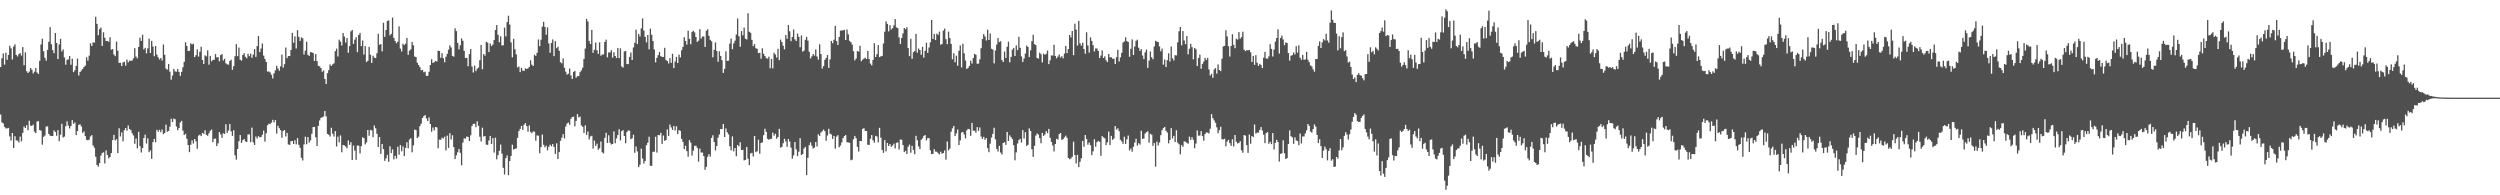 <svg xmlns="http://www.w3.org/2000/svg" width="1920" height="150"><path fill="#4f4f4f" d="M0 51.478h1v36.459H0zM1 44.801h1v49.196H1zM2 41.061h1v53.719H2zM3 49.612h1v47.803H3zM4 40.514h1v58.075H4zM5 45.911h1v52.685H5zM6 42.176h1v56.022H6zM7 35.106h1v69.716H7zM8 37.095h1v70.957H8zM9 45.648h1v56.509H9zM10 35.726h1v77.965H10zM11 34.042h1v70.563H11zM12 42.128h1v65.708H12zM13 43.385h1v64.63H13zM14 41.62h1v67.775H14zM15 40.775h1v64.152H15zM16 42.719h1v65.823H16zM17 36.209h1v65.825H17zM18 50.143h1v47.02H18zM19 40.244h1v58.043H19zM20 54.746h1v41.405H20zM21 56.071h1v43.978H21zM22 54.916h1v37.798H22zM23 52.231h1v44.276H23zM24 53.613h1v43.081H24zM25 56.445h1v39.236H25zM26 55.064h1v46.056H26zM27 52.288h1v49.984H27zM28 55.687h1v37.661H28zM29 56.802h1v36.246H29zM30 46.767h1v53.159H30zM31 34.124h1v66.223H31zM32 29.707h1v81.391H32zM33 39.313h1v65.777H33zM34 44.398h1v59.7H34zM35 46.596h1v50.652H35zM36 38.278h1v58.713H36zM37 32.094h1v70.714H37zM38 20.826h1v83.348H38zM39 34.007h1v70.49H39zM40 38.523h1v65.903H40zM41 40.839h1v59.297H41zM42 25.372h1v75.932H42zM43 32.973h1v71.254H43zM44 45.378h1v54.548H44zM45 34.126h1v74.31H45zM46 29.842h1v73.628H46zM47 39.539h1v55.553H47zM48 37.935h1v67.663H48zM49 44.151h1v60.767H49zM50 49.679h1v47.308H50zM51 46.005h1v47.182H51zM52 45.577h1v50.888H52zM53 43.046h1v55.63H53zM54 49.722h1v47.059H54zM55 45.09h1v47.178H55zM56 55.38h1v39.723H56zM57 53.961h1v40.096H57zM58 50.62h1v53.188H58zM59 44.987h1v55.608H59zM60 57.985h1v37.846H60zM61 55.307h1v40.172H61zM62 54.234h1v42.838H62zM63 52.956h1v49.107H63zM64 51.457h1v49.499H64zM65 50.324h1v54.131H65zM66 44h1v63.349H66zM67 46.58h1v61.209H67zM68 42.682h1v64.589H68zM69 33.353h1v71.437H69zM70 35.351h1v68.414H70zM71 32.547h1v79.192H71zM72 32.739h1v80.703H72zM73 12.884h1v107.487H73zM74 18.354h1v108.386H74zM75 27.081h1v100.941H75zM76 22.44h1v102.838H76zM77 21.174h1v98.361H77zM78 35.259h1v82.312H78zM79 24.779h1v92.163H79zM80 28.974h1v96.629H80zM81 31.544h1v83.967H81zM82 31.432h1v87.592H82zM83 32.098h1v89.57H83zM84 28.638h1v91.964H84zM85 38.123h1v79.437H85zM86 37.692h1v69.913H86zM87 41.826h1v61.774H87zM88 43.105h1v64.72H88zM89 31.959h1v74.994H89zM90 38.953h1v78.595H90zM91 48.269h1v50.215H91zM92 48.159h1v56.658H92zM93 50.755h1v50.952H93zM94 47.923h1v60.646H94zM95 47.395h1v52.584H95zM96 50.395h1v47.922H96zM97 45.721h1v54.667H97zM98 47.937h1v48.421H98zM99 46.6h1v52.495H99zM100 46.692h1v53.232H100zM101 46.479h1v55.862H101zM102 44.847h1v59.19H102zM103 37.012h1v73.413H103zM104 43.469h1v62.911H104zM105 44.792h1v69.194H105zM106 36.001h1v65.239H106zM107 28.926h1v83.284H107zM108 31.437h1v85.727H108zM109 26.624h1v87.077H109zM110 37.953h1v68.054H110zM111 36.763h1v66.587H111zM112 40.974h1v69.277H112zM113 37.148h1v69.1H113zM114 29.631h1v87.274H114zM115 40.697h1v74.804H115zM116 31.375h1v90.632H116zM117 35.742h1v73.351H117zM118 43.142h1v63.536H118zM119 35.326h1v73.914H119zM120 41.954h1v57.732H120zM121 43.964h1v57.221H121zM122 45.683h1v54.019H122zM123 44.554h1v57.05H123zM124 46.465h1v53.026H124zM125 34.149h1v68.935H125zM126 42.11h1v59.995H126zM127 52.711h1v43.028H127zM128 53.437h1v47.697H128zM129 49.104h1v51.433H129zM130 55.092h1v42.186H130zM131 61.164h1v30.048H131zM132 58.015h1v35.74H132zM133 52.938h1v38.141H133zM134 54.847h1v36.731H134zM135 55.046h1v42.058H135zM136 52.979h1v47.031H136zM137 55.209h1v43.131H137zM138 58.2h1v35.789H138zM139 55.202h1v37.608H139zM140 51.677h1v48.638H140zM141 47.484h1v56.26H141zM142 32.467h1v70.27H142zM143 35.282h1v71.243H143zM144 39.191h1v72.161H144zM145 38.992h1v77.835H145zM146 33.289h1v77.862H146zM147 34.17h1v73.653H147zM148 33.598h1v76.635H148zM149 43.833h1v62.921H149zM150 42.387h1v66.21H150zM151 37.907h1v76.358H151zM152 43.43h1v60.703H152zM153 39.716h1v63.754H153zM154 35.868h1v68.693H154zM155 46.005h1v56.1H155zM156 49.088h1v53.731H156zM157 42.519h1v57.489H157zM158 43.298h1v60.355H158zM159 38.713h1v65.582H159zM160 49.677h1v52.747H160zM161 42.92h1v57.558H161zM162 47.106h1v52.408H162zM163 46.04h1v63.184H163zM164 45.889h1v60.689H164zM165 41.565h1v64.866H165zM166 44.099h1v68.146H166zM167 43.833h1v66.221H167zM168 47.127h1v54.321H168zM169 42.318h1v60.922H169zM170 41.51h1v64.379H170zM171 46.429h1v55.855H171zM172 45.161h1v57.711H172zM173 48.617h1v46.846H173zM174 49.418h1v52.671H174zM175 49.679h1v50.577H175zM176 46.848h1v48.35H176zM177 45.824h1v55.088H177zM178 53.627h1v50.696H178zM179 50.862h1v49.158H179zM180 43.213h1v76.034H180zM181 33.961h1v88.668H181zM182 43.147h1v71.286H182zM183 36.527h1v71.897H183zM184 45.866h1v57.839H184zM185 46.527h1v63.257H185zM186 42.249h1v65.434H186zM187 40.869h1v65.85H187zM188 43.563h1v64.962H188zM189 44.82h1v64.276H189zM190 41.254h1v62.083H190zM191 43.156h1v60.005H191zM192 41.203h1v67.99H192zM193 44.398h1v53.612H193zM194 41.917h1v67.388H194zM195 37.708h1v73.664H195zM196 43.666h1v61.211H196zM197 35.399h1v70.989H197zM198 27.587h1v77.006H198zM199 40.015h1v65.463H199zM200 37.253h1v68.02H200zM201 33.382h1v70.167H201zM202 42.689h1v57.59H202zM203 45.275h1v63.539H203zM204 47.626h1v54.722H204zM205 54.993h1v41.204H205zM206 54.849h1v40.103H206zM207 55.63h1v39.65H207zM208 57.454h1v36.638H208zM209 60.249h1v31.774H209zM210 56.25h1v37.75H210zM211 54h1v38.212H211zM212 50.487h1v52.133H212zM213 52.602h1v44.024H213zM214 54.311h1v44.189H214zM215 50.956h1v49.046H215zM216 41.881h1v63.907H216zM217 51.979h1v48.656H217zM218 49.285h1v50.536H218zM219 36.507h1v68.29H219zM220 44.625h1v57.468H220zM221 43.018h1v67.899H221zM222 43.076h1v68.235H222zM223 38.411h1v70.034H223zM224 25.262h1v83.005H224zM225 32.81h1v77.805H225zM226 27.896h1v79.84H226zM227 37.246h1v73.603H227zM228 23.202h1v82.868H228zM229 28.338h1v82.849H229zM230 31.437h1v82.087H230zM231 28.734h1v92.479H231zM232 29.42h1v93.82H232zM233 41.895h1v68.982H233zM234 38.933h1v66.033H234zM235 32.046h1v78.752H235zM236 42.126h1v63.131H236zM237 42.945h1v66.574H237zM238 40.025h1v67.789H238zM239 40.189h1v62.545H239zM240 40.752h1v56.834H240zM241 46.806h1v50.677H241zM242 41.531h1v63.923H242zM243 46.9h1v65.157H243zM244 50.519h1v46.136H244zM245 50.942h1v41.593H245zM246 52.267h1v38.242H246zM247 55.106h1v34.948H247zM248 54.082h1v35.404H248zM249 60.638h1v24.598H249zM250 64.588h1v24.752H250zM251 56.209h1v46.626H251zM252 53.87h1v49.622H252zM253 49.482h1v55.413H253zM254 50.624h1v47.489H254zM255 49.395h1v53.275H255zM256 48.66h1v56.196H256zM257 39.278h1v61.453H257zM258 37.333h1v75.189H258zM259 43.387h1v61.577H259zM260 30.455h1v78.887H260zM261 32.002h1v71.996H261zM262 34.937h1v81.984H262zM263 25.415h1v85.912H263zM264 28.088h1v83.616H264zM265 32.668h1v79.849H265zM266 29.23h1v84.678H266zM267 40.503h1v67.301H267zM268 35.431h1v75.802H268zM269 24.136h1v85.072H269zM270 22.989h1v99.897H270zM271 33.673h1v78.105H271zM272 30.432h1v85.264H272zM273 28.576h1v94.221H273zM274 40.036h1v71.664H274zM275 26.88h1v85.033H275zM276 25.278h1v92.538H276zM277 35.406h1v76.837H277zM278 31.144h1v74.319H278zM279 41.885h1v64.225H279zM280 35.362h1v75.537H280zM281 47.674h1v61.694H281zM282 46.696h1v53.138H282zM283 36.005h1v68.226H283zM284 42.02h1v57.727H284zM285 48.34h1v51.877H285zM286 42.828h1v62.518H286zM287 44.268h1v52.115H287zM288 44.602h1v53.893H288zM289 40.919h1v61.787H289zM290 25.889h1v87.031H290zM291 34.369h1v70.828H291zM292 33.852h1v84.333H292zM293 39.455h1v71.117H293zM294 17.477h1v97.033H294zM295 28.338h1v95.203H295zM296 23.023h1v98.624H296zM297 16.203h1v102.742H297zM298 15.676h1v108.649H298zM299 27.157h1v85.184H299zM300 25.944h1v91.659H300zM301 13.49h1v101.265H301zM302 29.134h1v93.225H302zM303 31.503h1v88.174H303zM304 33.16h1v88.663H304zM305 32.027h1v80.664H305zM306 20.231h1v98.558H306zM307 37.333h1v74.127H307zM308 39.599h1v76.603H308zM309 33.611h1v78.853H309zM310 34.616h1v85.296H310zM311 33.515h1v80.098H311zM312 29.132h1v80.119H312zM313 42.085h1v71.843H313zM314 38.887h1v68.267H314zM315 37.878h1v68.258H315zM316 32.256h1v84.749H316zM317 34.769h1v76.871H317zM318 43.396h1v56.113H318zM319 43.806h1v56.129H319zM320 48.161h1v57.869H320zM321 49.864h1v55.074H321zM322 51.556h1v45.34H322zM323 53.945h1v41.007H323zM324 53.604h1v37.04H324zM325 55.573h1v33.669H325zM326 55.021h1v33.328H326zM327 58.289h1v32.66H327zM328 58.212h1v34.763H328zM329 55.094h1v35.109H329zM330 49.986h1v45.262H330zM331 45.467h1v55.706H331zM332 48.397h1v49.567H332zM333 47.706h1v52.458H333zM334 46.751h1v50.778H334zM335 47.246h1v50.595H335zM336 38.905h1v74.965H336zM337 39.173h1v68.082H337zM338 44.376h1v62.98H338zM339 40.89h1v64.891H339zM340 44.765h1v61.605H340zM341 47.841h1v57.139H341zM342 43.575h1v71.971H342zM343 41.325h1v62.829H343zM344 38.123h1v75.459H344zM345 34.808h1v67.464H345zM346 36.443h1v70.728H346zM347 42.902h1v60.968H347zM348 43.513h1v69.501H348zM349 21.76h1v100.426H349zM350 23.891h1v95.39H350zM351 32.927h1v84.083H351zM352 37.937h1v76.466H352zM353 34.818h1v82.548H353zM354 29.507h1v97.464H354zM355 31.339h1v78.137H355zM356 39.011h1v67.338H356zM357 44.6h1v61.831H357zM358 44.408h1v60.444H358zM359 50.844h1v54.319H359zM360 41.503h1v66.8H360zM361 37.566h1v66.356H361zM362 51.123h1v45.617H362zM363 55.666h1v39.483H363zM364 50.336h1v44.733H364zM365 54.616h1v43.012H365zM366 52.853h1v40.348H366zM367 51.876h1v44.706H367zM368 46.303h1v58.721H368zM369 34.486h1v74.218H369zM370 53.16h1v44.873H370zM371 41.508h1v63.342H371zM372 42.773h1v61.691H372zM373 32.11h1v78.954H373zM374 32.762h1v78.517H374zM375 39.963h1v67.906H375zM376 33.428h1v70.959H376zM377 35.383h1v75.145H377zM378 34.232h1v71.87H378zM379 30.691h1v86.516H379zM380 22.973h1v82.771H380zM381 19.247h1v103.126H381zM382 26.74h1v92.41H382zM383 32.433h1v83.387H383zM384 27.841h1v83.22H384zM385 34.824h1v83.124H385zM386 34.799h1v94.093H386zM387 21.247h1v112.799H387zM388 27.951h1v93.472H388zM389 16.974h1v102.405H389zM390 12.08h1v122.497H390zM391 18.851h1v104.834H391zM392 32.552h1v87.226H392zM393 44.041h1v67.13H393zM394 29.798h1v84.98H394zM395 37.852h1v76.494H395zM396 41.759h1v72.216H396zM397 51.803h1v54.093H397zM398 51.073h1v49.686H398zM399 55.373h1v43.671H399zM400 52.064h1v44.669H400zM401 54.19h1v45.587H401zM402 54.52h1v41.321H402zM403 52.512h1v42.069H403zM404 53.002h1v43.861H404zM405 52.531h1v48.661H405zM406 51.331h1v45.01H406zM407 46.317h1v54.976H407zM408 49.69h1v52.536H408zM409 50.601h1v50.359H409zM410 42.05h1v59.045H410zM411 42.957h1v65.15H411zM412 40.562h1v63.403H412zM413 30.306h1v73.948H413zM414 35.484h1v82.291H414zM415 30.501h1v82.479H415zM416 20.476h1v82.842H416zM417 16.766h1v94.447H417zM418 20.654h1v92.488H418zM419 26.66h1v85.225H419zM420 21.021h1v94.472H420zM421 33.442h1v79.284H421zM422 40.505h1v70.618H422zM423 32.948h1v79.366H423zM424 30.256h1v80.373H424zM425 43.089h1v69.773H425zM426 31.583h1v86.624H426zM427 37.012h1v73.072H427zM428 35.909h1v86.251H428zM429 39.047h1v77.814H429zM430 47.797h1v60.362H430zM431 48.631h1v57.073H431zM432 44.833h1v58.196H432zM433 52.016h1v54.271H433zM434 55.064h1v42.19H434zM435 57.255h1v37.681H435zM436 56.589h1v37.503H436zM437 52.65h1v43.124H437zM438 57.957h1v33.284H438zM439 60.596h1v29.279H439zM440 55.174h1v34.443H440zM441 54.43h1v42.575H441zM442 59.665h1v33.191H442zM443 58.523h1v29.08H443zM444 58.42h1v31.687H444zM445 55.472h1v34.053H445zM446 54.069h1v42.245H446zM447 52.039h1v45.358H447zM448 45.271h1v56.848H448zM449 37.292h1v58.949H449zM450 14.477h1v89.086H450zM451 16.486h1v84.55H451zM452 31.522h1v75.571H452zM453 33.79h1v70.993H453zM454 23.014h1v81.295H454zM455 40.528h1v73.589H455zM456 38.177h1v69.817H456zM457 32.723h1v79.357H457zM458 38.633h1v71.639H458zM459 41.393h1v73.619H459zM460 32.522h1v81.344H460zM461 42.789h1v65.894H461zM462 41.83h1v75.15H462zM463 41.773h1v76.036H463zM464 32.195h1v73.712H464zM465 30.434h1v71.54H465zM466 44.007h1v65.811H466zM467 40.308h1v63.598H467zM468 40.318h1v69.325H468zM469 38.544h1v72.424H469zM470 44.314h1v66.285H470zM471 40.118h1v60.849H471zM472 43h1v67.013H472zM473 44.575h1v61.845H473zM474 36.809h1v66.924H474zM475 44.618h1v54.649H475zM476 37.154h1v70.725H476zM477 51.064h1v49.693H477zM478 51.904h1v48.055H478zM479 39.482h1v64.983H479zM480 39.123h1v70.886H480zM481 49.081h1v52.385H481zM482 49.329h1v50.803H482zM483 43.742h1v56.667H483zM484 40.304h1v66.601H484zM485 46.099h1v60.144H485zM486 36.468h1v67.013H486zM487 32.911h1v84.406H487zM488 22.758h1v89.755H488zM489 33.863h1v82.401H489zM490 26.09h1v102.316H490zM491 28.006h1v98.496H491zM492 21.833h1v92.293H492zM493 14.138h1v107.596H493zM494 23.44h1v102.195H494zM495 28.329h1v95.262H495zM496 32.545h1v79.041H496zM497 26.88h1v82.671H497zM498 37.866h1v67.143H498zM499 21.945h1v105.319H499zM500 26.651h1v100.749H500zM501 31.519h1v85.127H501zM502 37.999h1v78.485H502zM503 47.864h1v57.166H503zM504 44.396h1v72.777H504zM505 42.32h1v61.378H505zM506 39.999h1v63.861H506zM507 43.13h1v58.883H507zM508 43.716h1v66.835H508zM509 43.703h1v60.405H509zM510 36.706h1v71.419H510zM511 45.98h1v61.515H511zM512 46.829h1v52.536H512zM513 48.72h1v55.688H513zM514 44.703h1v50.925H514zM515 48.296h1v49.577H515zM516 41.313h1v58.455H516zM517 52.311h1v44.392H517zM518 47.28h1v52.996H518zM519 43.623h1v53.33H519zM520 48.406h1v54.621H520zM521 41.911h1v58.027H521zM522 44.085h1v56.418H522zM523 38.622h1v68.043H523zM524 36.065h1v72.932H524zM525 28.532h1v85.985H525zM526 31.455h1v80.485H526zM527 34.229h1v81.845H527zM528 23.559h1v96.775H528zM529 29.828h1v77.793H529zM530 33.987h1v75.555H530zM531 24.497h1v94.98H531zM532 23.664h1v92.106H532zM533 24.893h1v87.191H533zM534 28.397h1v83.458H534zM535 32.201h1v81.366H535zM536 31.254h1v92.916H536zM537 22.387h1v91.746H537zM538 29.567h1v87.585H538zM539 27.981h1v89.235H539zM540 28.027h1v91.875H540zM541 36.028h1v94.379H541zM542 23.607h1v104.507H542zM543 22.474h1v97.89H543zM544 27.509h1v90.867H544zM545 30.613h1v89.675H545zM546 31.76h1v74.159H546zM547 44.019h1v59.858H547zM548 38.267h1v70.792H548zM549 32.565h1v83.014H549zM550 39.171h1v72.918H550zM551 47.417h1v58.256H551zM552 39.418h1v63.868H552zM553 42.979h1v56.072H553zM554 46.165h1v52.946H554zM555 56.01h1v39.24H555zM556 52.817h1v52.383H556zM557 39.411h1v59.274H557zM558 46.793h1v54.802H558zM559 46.555h1v56.638H559zM560 33.501h1v78.86H560zM561 29.601h1v85.972H561zM562 37.791h1v66.963H562zM563 33.36h1v82.87H563zM564 31.258h1v82.412H564zM565 26.475h1v93.518H565zM566 14.184h1v97.132H566zM567 27.814h1v84.559H567zM568 35.875h1v73.36H568zM569 23.847h1v91.337H569zM570 27.148h1v87.922H570zM571 21.174h1v102.003H571zM572 29.677h1v93.154H572zM573 30.302h1v82.552H573zM574 10.185h1v111.65H574zM575 24.41h1v102.422H575zM576 25.188h1v92.632H576zM577 30.631h1v86.784H577zM578 35.472h1v84.672H578zM579 33.916h1v70.515H579zM580 37.012h1v79.87H580zM581 37.553h1v78.64H581zM582 40.814h1v66.464H582zM583 40.48h1v77.608H583zM584 45.037h1v64.802H584zM585 37.12h1v72.2H585zM586 41.288h1v62.538H586zM587 42.998h1v55.878H587zM588 44.632h1v56.667H588zM589 45.099h1v61.456H589zM590 43.508h1v63.861H590zM591 52.437h1v54.264H591zM592 45.211h1v61.364H592zM593 52.51h1v49.32H593zM594 40.514h1v63.671H594zM595 41.895h1v60.842H595zM596 44.197h1v62.277H596zM597 37.502h1v67.718H597zM598 46.207h1v52.785H598zM599 30.412h1v82.978H599zM600 32.327h1v80.471H600zM601 35.149h1v74.877H601zM602 37.912h1v68.691H602zM603 26.859h1v81.81H603zM604 29.823h1v82.9H604zM605 19.18h1v87.624H605zM606 24.035h1v84.735H606zM607 31.581h1v81.767H607zM608 28.381h1v93.548H608zM609 22.652h1v96.679H609zM610 30.208h1v78.874H610zM611 31.544h1v83.165H611zM612 25.735h1v94.138H612zM613 28.255h1v88.249H613zM614 36.25h1v69.906H614zM615 27.246h1v91.845H615zM616 39.606h1v78.695H616zM617 38.85h1v75.248H617zM618 30.576h1v82.293H618zM619 28.304h1v106.23H619zM620 31.233h1v89.973H620zM621 39.752h1v71.758H621zM622 44.902h1v64.482H622zM623 43.295h1v68.65H623zM624 41.473h1v72.619H624zM625 42.744h1v70.597H625zM626 37.976h1v71.062H626zM627 43.442h1v69.025H627zM628 45.815h1v57.343H628zM629 34.069h1v70.258H629zM630 41.515h1v60.286H630zM631 52.643h1v48.107H631zM632 50.8h1v48.686H632zM633 45.957h1v54.809H633zM634 44.497h1v63.58H634zM635 42.265h1v61.785H635zM636 52.142h1v46.773H636zM637 45.605h1v57.102H637zM638 31.435h1v71.824H638zM639 33.241h1v73.435H639zM640 30.531h1v73.856H640zM641 19.842h1v94.342H641zM642 31.519h1v73.378H642zM643 34.543h1v69.274H643zM644 28.365h1v84.804H644zM645 23.559h1v88.237H645zM646 23.277h1v86.072H646zM647 23.323h1v82.755H647zM648 22.906h1v81.604H648zM649 30.718h1v72.996H649zM650 22.666h1v86.594H650zM651 26.397h1v82.962H651zM652 31.352h1v78.324H652zM653 32.403h1v90.678H653zM654 34.259h1v88.338H654zM655 39.324h1v67.613H655zM656 46.362h1v58.057H656zM657 44.957h1v61.222H657zM658 39.203h1v73.545H658zM659 39.672h1v76.725H659zM660 35.115h1v73.154H660zM661 47.012h1v61.36H661zM662 45.815h1v53.186H662zM663 45.023h1v53.397H663zM664 44.286h1v56.212H664zM665 45.38h1v55.278H665zM666 39.123h1v72.03H666zM667 45.259h1v66.031H667zM668 48.795h1v57.81H668zM669 50.212h1v53.525H669zM670 46.044h1v61.657H670zM671 33.197h1v76.372H671zM672 43.785h1v60.536H672zM673 41.647h1v63.227H673zM674 34.664h1v74.649H674zM675 43.879h1v54.275H675zM676 43.266h1v62.536H676zM677 42.886h1v72.252H677zM678 33.36h1v84.056H678zM679 24.332h1v83.296H679zM680 16.459h1v99.828H680zM681 18.315h1v91.503H681zM682 24.115h1v88.025H682zM683 19.29h1v91.355H683zM684 22.666h1v90.002H684zM685 21.62h1v90.203H685zM686 19.501h1v90.842H686zM687 14.628h1v99.405H687zM688 21.018h1v88.665H688zM689 21.593h1v87.697H689zM690 28.77h1v86.022H690zM691 33.728h1v73.431H691zM692 29.176h1v78.125H692zM693 25.683h1v85.667H693zM694 21.492h1v95.367H694zM695 22.456h1v93.426H695zM696 20.904h1v97.391H696zM697 36.891h1v75.795H697zM698 43.128h1v67.924H698zM699 29.807h1v87.514H699zM700 45.17h1v66.88H700zM701 40.128h1v74.946H701zM702 39.201h1v79.231H702zM703 25.99h1v78.317H703zM704 40.514h1v67.233H704zM705 37.292h1v75.148H705zM706 38.427h1v76.123H706zM707 42.075h1v65.319H707zM708 35.939h1v70.364H708zM709 44.254h1v60.101H709zM710 39.079h1v64.628H710zM711 32.801h1v75.077H711zM712 40.606h1v65.507H712zM713 36.514h1v69.551H713zM714 32.522h1v82.971H714zM715 15.298h1v103.003H715zM716 29.951h1v88.276H716zM717 26.081h1v88.485H717zM718 30.746h1v85.692H718zM719 25.8h1v90.721H719zM720 26.77h1v90.872H720zM721 24.3h1v94.262H721zM722 34.339h1v82.158H722zM723 33.737h1v84.363H723zM724 23.488h1v94.001H724zM725 21.966h1v93.598H725zM726 30.091h1v92.493H726zM727 33.957h1v74.722H727zM728 24.271h1v91.256H728zM729 29.176h1v84.939H729zM730 33.726h1v67.402H730zM731 45.568h1v52.973H731zM732 40.913h1v55.804H732zM733 47.802h1v56.713H733zM734 42.762h1v59.689H734zM735 50.503h1v48.968H735zM736 38.981h1v72.408H736zM737 34.907h1v72.927H737zM738 51.746h1v50.101H738zM739 33.646h1v67.606H739zM740 40.979h1v62.268H740zM741 46.436h1v59.794H741zM742 52.947h1v47.164H742zM743 52.1h1v46.88H743zM744 50.569h1v48.778H744zM745 46.612h1v57.748H745zM746 48.788h1v45.605H746zM747 44.579h1v55.708H747zM748 41.373h1v59.043H748zM749 42.103h1v59.769H749zM750 48.965h1v48.647H750zM751 48.839h1v51.666H751zM752 45.561h1v52.316H752zM753 36.978h1v67.871H753zM754 29.986h1v76.695H754zM755 26.2h1v78.89H755zM756 28.015h1v79.331H756zM757 31.078h1v74.973H757zM758 22.783h1v90.959H758zM759 30.723h1v86.191H759zM760 25.745h1v84.539H760zM761 37.411h1v68.265H761zM762 38.042h1v64.788H762zM763 48.699h1v49.421H763zM764 38.766h1v68.217H764zM765 34.193h1v80.144H765zM766 29.21h1v87.162H766zM767 32.3h1v79.723H767zM768 31.677h1v85.463H768zM769 46.115h1v72.557H769zM770 47.617h1v62.22H770zM771 39.507h1v69.723H771zM772 44.488h1v66.844H772zM773 35.934h1v65.388H773zM774 31.993h1v76.29H774zM775 47.857h1v56.077H775zM776 43.691h1v61.632H776zM777 38.132h1v68.7H777zM778 36.758h1v74.747H778zM779 43.03h1v80.106H779zM780 34.843h1v82.206H780zM781 38.514h1v71.714H781zM782 28.283h1v79.338H782zM783 36.736h1v69.888H783zM784 43.3h1v66.169H784zM785 47.541h1v52.403H785zM786 44.877h1v61.538H786zM787 41.107h1v60.43H787zM788 34.987h1v77.082H788zM789 36.095h1v75.118H789zM790 43.808h1v54.804H790zM791 38.67h1v61.955H791zM792 31.643h1v82.978H792zM793 26.729h1v93.74H793zM794 33.893h1v78.146H794zM795 34.625h1v69.542H795zM796 44.474h1v58.016H796zM797 45.012h1v58.379H797zM798 40.439h1v65.669H798zM799 41.64h1v68.373H799zM800 47.926h1v54.122H800zM801 41.142h1v63.275H801zM802 42.073h1v61.268H802zM803 41.341h1v59.386H803zM804 38.834h1v63.433H804zM805 49.271h1v49.737H805zM806 46.346h1v59.442H806zM807 42.533h1v66.423H807zM808 42.641h1v69.057H808zM809 34.337h1v82H809zM810 42.975h1v67.633H810zM811 44.765h1v61.845H811zM812 43.419h1v63.763H812zM813 41.899h1v61.103H813zM814 44.186h1v57.906H814zM815 43.108h1v64.303H815zM816 44.81h1v62.033H816zM817 41.096h1v64.356H817zM818 35.3h1v68.867H818zM819 40.819h1v65.01H819zM820 37.692h1v83.578H820zM821 26.882h1v95.42H821zM822 28.796h1v92.882H822zM823 23.79h1v96.612H823zM824 42.393h1v66.409H824zM825 18.244h1v100.867H825zM826 22.735h1v102.831H826zM827 34.996h1v83.939H827zM828 16.029h1v112.316H828zM829 33.307h1v90.968H829zM830 35.074h1v86.482H830zM831 32.769h1v75.482H831zM832 37.69h1v75.01H832zM833 41.261h1v62.417H833zM834 24.756h1v82.002H834zM835 34.932h1v76.184H835zM836 40.416h1v69.071H836zM837 28.738h1v82.829H837zM838 31.446h1v87.755H838zM839 34.698h1v81.588H839zM840 39.539h1v67.404H840zM841 37.234h1v75.406H841zM842 37.273h1v71.918H842zM843 39.189h1v68.984H843zM844 44.607h1v64.319H844zM845 42.707h1v76.929H845zM846 38.715h1v65.852H846zM847 44.488h1v61.069H847zM848 43.277h1v62.969H848zM849 46.296h1v65.178H849zM850 47.672h1v61.646H850zM851 41.407h1v59.675H851zM852 44.014h1v67.471H852zM853 43.998h1v60.343H853zM854 45.046h1v62.358H854zM855 45.097h1v61.316H855zM856 49.159h1v47.663H856zM857 43.954h1v55.564H857zM858 38.271h1v60.284H858zM859 47.184h1v53.555H859zM860 44.103h1v63.202H860zM861 40.526h1v68.114H861zM862 32.636h1v77.871H862zM863 31.821h1v73.177H863zM864 28.667h1v81.874H864zM865 31.602h1v75.447H865zM866 32.243h1v71.865H866zM867 43.643h1v71.895H867zM868 37.502h1v76.59H868zM869 30.256h1v86.285H869zM870 42.165h1v70.6H870zM871 35.731h1v73.715H871zM872 31.352h1v75.218H872zM873 30.448h1v81.357H873zM874 36.635h1v73.353H874zM875 39.137h1v71.907H875zM876 37.745h1v62.664H876zM877 42.67h1v63.919H877zM878 45.435h1v61.035H878zM879 40.192h1v62.362H879zM880 38.074h1v63.442H880zM881 52.144h1v48.659H881zM882 46.493h1v63.053H882zM883 39.551h1v63.22H883zM884 43.973h1v59.501H884zM885 45.531h1v66.48H885zM886 35.69h1v74.175H886zM887 31.274h1v96.713H887zM888 32.009h1v76.731H888zM889 32.181h1v79.554H889zM890 35.616h1v73.859H890zM891 39.372h1v64.468H891zM892 37.365h1v62.582H892zM893 49.66h1v48.704H893zM894 45.66h1v51.808H894zM895 51.443h1v48.995H895zM896 46.195h1v55.582H896zM897 40.968h1v69.181H897zM898 47.193h1v60.341H898zM899 35.66h1v62.806H899zM900 44.792h1v61.531H900zM901 46.415h1v57.913H901zM902 42.396h1v66.706H902zM903 42.542h1v57.516H903zM904 32.499h1v77.143H904zM905 24.037h1v86.777H905zM906 20.739h1v97.8H906zM907 34.818h1v76.649H907zM908 23.879h1v88.876H908zM909 31.041h1v77.519H909zM910 33.948h1v74.948H910zM911 27.697h1v81.973H911zM912 41.718h1v68.689H912zM913 37.434h1v67.516H913zM914 33.65h1v73.834H914zM915 36.269h1v69.096H915zM916 45.557h1v61.868H916zM917 36.845h1v77.02H917zM918 37.901h1v72.353H918zM919 50.622h1v49.579H919zM920 44.602h1v59.65H920zM921 42.004h1v62.094H921zM922 52.801h1v47.887H922zM923 49.026h1v55.482H923zM924 47.278h1v60.799H924zM925 44.456h1v58.519H925zM926 46.035h1v55.624H926zM927 44.463h1v57.381H927zM928 53.295h1v49.197H928zM929 57.98h1v40.9H929zM930 56.664h1v31.06H930zM931 59.743h1v31.087H931zM932 53.329h1v39.119H932zM933 52.27h1v42.023H933zM934 56.504h1v41.284H934zM935 49.443h1v52.921H935zM936 53.778h1v46.233H936zM937 54.613h1v42.703H937zM938 45.019h1v61.859H938zM939 35.655h1v71.446H939zM940 35.207h1v71.334H940zM941 23.245h1v89.112H941zM942 27.992h1v80.675H942zM943 35.516h1v71.911H943zM944 43.435h1v66.471H944zM945 35.342h1v76.69H945zM946 26.262h1v80.698H946zM947 34.442h1v78.036H947zM948 37.012h1v66.692H948zM949 29.723h1v79.135H949zM950 30.407h1v79.801H950zM951 24.683h1v85.09H951zM952 29.677h1v78.762H952zM953 28.493h1v86.958H953zM954 24.305h1v93.012H954zM955 38.141h1v65.587H955zM956 39.249h1v64.962H956zM957 38.493h1v72.93H957zM958 38.713h1v78.682H958zM959 38.349h1v64.99H959zM960 40.148h1v70.224H960zM961 47.639h1v56.809H961zM962 42.902h1v62.364H962zM963 49.805h1v45.82H963zM964 42.343h1v60.284H964zM965 48.17h1v53.69H965zM966 50.581h1v51.289H966zM967 49.049h1v50.753H967zM968 49.96h1v47.61H968zM969 52.277h1v47.958H969zM970 44.346h1v59.151H970zM971 39.816h1v70.094H971zM972 44.978h1v57.212H972zM973 45.033h1v56.464H973zM974 43.238h1v67.212H974zM975 33.927h1v74.951H975zM976 37.537h1v73.156H976zM977 43.341h1v58.849H977zM978 38.077h1v76.695H978zM979 32.021h1v77.677H979zM980 29.201h1v78.18H980zM981 22.533h1v86.518H981zM982 41.091h1v83.031H982zM983 29.155h1v89.02H983zM984 27.324h1v90.421H984zM985 30.329h1v77.45H985zM986 34.719h1v83.047H986zM987 32.561h1v89.535H987zM988 33.005h1v88.398H988zM989 40.759h1v69.895H989zM990 46.566h1v53.548H990zM991 42.785h1v61.868H991zM992 42.355h1v63.191H992zM993 40.318h1v70.149H993zM994 41.833h1v63.664H994zM995 35.493h1v72.332H995zM996 40.391h1v67.901H996zM997 34.797h1v76.693H997zM998 44.41h1v58.153H998zM999 45.934h1v64.287H999zM1000 42.194h1v62.63H1000zM1001 45.854h1v58.933H1001zM1002 45.632h1v56.871H1002zM1003 39.819h1v60.258H1003zM1004 45.866h1v49.38H1004zM1005 47.752h1v48.92H1005zM1006 50.288h1v50.771H1006zM1007 50.979h1v50.845H1007zM1008 53.224h1v45.901H1008zM1009 55.037h1v40.542H1009zM1010 45.403h1v51.815H1010zM1011 45.314h1v58.306H1011zM1012 35.229h1v74.646H1012zM1013 31.771h1v75.134H1013zM1014 36.852h1v75.358H1014zM1015 32.499h1v88.837H1015zM1016 29.99h1v85.681H1016zM1017 31.052h1v81.543H1017zM1018 25.903h1v88.659H1018zM1019 31.057h1v92.117H1019zM1020 32.748h1v83.101H1020zM1021 17.402h1v96.402H1021zM1022 8.034h1v115.346H1022zM1023 15.218h1v107.068H1023zM1024 17.459h1v110.742H1024zM1025 17.672h1v110.199H1025zM1026 25.811h1v94.758H1026zM1027 38.708h1v83.086H1027zM1028 27.864h1v87.654H1028zM1029 37.141h1v69.657H1029zM1030 28.532h1v86.85H1030zM1031 24.825h1v88.379H1031zM1032 39.333h1v64.976H1032zM1033 38.486h1v63.106H1033zM1034 43.295h1v60.011H1034zM1035 48.026h1v59.155H1035zM1036 47.337h1v55.825H1036zM1037 51.398h1v48.08H1037zM1038 57.257h1v36.249H1038zM1039 60.711h1v29.098H1039zM1040 59.546h1v27.308H1040zM1041 63.078h1v25.035H1041zM1042 57.486h1v35.5H1042zM1043 56.211h1v37.489H1043zM1044 57.708h1v35.811H1044zM1045 58.177h1v32.348H1045zM1046 60.036h1v29.016H1046zM1047 61.679h1v26.205H1047zM1048 56.957h1v42.076H1048zM1049 56.82h1v44.848H1049zM1050 41.604h1v63.33H1050zM1051 47.475h1v59.467H1051zM1052 36.33h1v62.442H1052zM1053 40.128h1v62.644H1053zM1054 38.995h1v69.478H1054zM1055 41.718h1v74.779H1055zM1056 36.351h1v70.636H1056zM1057 37.452h1v81.959H1057zM1058 38.745h1v71.451H1058zM1059 25.362h1v105.979H1059zM1060 23.888h1v110.911H1060zM1061 21.078h1v102.703H1061zM1062 24.33h1v109.08H1062zM1063 15.564h1v120.252H1063zM1064 27.759h1v101.177H1064zM1065 26.928h1v96.029H1065zM1066 27.225h1v93.63H1066zM1067 36.049h1v70.677H1067zM1068 30.688h1v75.571H1068zM1069 26.491h1v92.676H1069zM1070 30.054h1v93.248H1070zM1071 30.217h1v89.494H1071zM1072 37.63h1v82.266H1072zM1073 37.422h1v78.018H1073zM1074 39.139h1v74.058H1074zM1075 48.152h1v52.151H1075zM1076 51.224h1v50.254H1076zM1077 49.823h1v50.726H1077zM1078 47.795h1v51.261H1078zM1079 50.052h1v45.846H1079zM1080 52.59h1v46.411H1080zM1081 38.599h1v62.007H1081zM1082 44.689h1v54.921H1082zM1083 41.915h1v69.112H1083zM1084 45.515h1v68.032H1084zM1085 52.135h1v51.035H1085zM1086 42.085h1v58.574H1086zM1087 48.07h1v56.793H1087zM1088 52.847h1v53.378H1088zM1089 49.255h1v49.485H1089zM1090 49.15h1v59.313H1090zM1091 29.054h1v76.866H1091zM1092 39.903h1v74.312H1092zM1093 47.98h1v62.529H1093zM1094 38.869h1v70.751H1094zM1095 30.789h1v83.999H1095zM1096 36.758h1v79.979H1096zM1097 29.297h1v90.524H1097zM1098 35.918h1v71.453H1098zM1099 37.431h1v69.67H1099zM1100 31.998h1v82.795H1100zM1101 32.268h1v86.338H1101zM1102 24.889h1v96.933H1102zM1103 32.181h1v90.288H1103zM1104 29.732h1v89.872H1104zM1105 30.432h1v86.949H1105zM1106 24.836h1v89.263H1106zM1107 12.605h1v100.959H1107zM1108 24.96h1v93.932H1108zM1109 13.554h1v125.198H1109zM1110 7.237h1v138.515H1110zM1111 8.672h1v133.898H1111zM1112 20.771h1v114.145H1112zM1113 16.173h1v111.298H1113zM1114 37.125h1v75.276H1114zM1115 31.13h1v79.78H1115zM1116 15.765h1v106.427H1116zM1117 27.328h1v92.916H1117zM1118 35.362h1v79.895H1118zM1119 36.328h1v77.755H1119zM1120 34.621h1v79.281H1120zM1121 26.628h1v85.248H1121zM1122 39.091h1v67.276H1122zM1123 35.582h1v74.816H1123zM1124 41.574h1v62.621H1124zM1125 45.17h1v58.315H1125zM1126 32.325h1v78.714H1126zM1127 38.972h1v67.604H1127zM1128 29.338h1v79.89H1128zM1129 36.951h1v86.711H1129zM1130 39.455h1v76.253H1130zM1131 44.971h1v59.959H1131zM1132 33.408h1v81.273H1132zM1133 33.268h1v85.342H1133zM1134 32.304h1v87.574H1134zM1135 35.783h1v74.191H1135zM1136 36.729h1v77.448H1136zM1137 21.705h1v100.689H1137zM1138 20.176h1v91.812H1138zM1139 29.665h1v93.671H1139zM1140 20.663h1v101.939H1140zM1141 29.32h1v88.885H1141zM1142 15.807h1v112.014H1142zM1143 8.134h1v122.943H1143zM1144 27.354h1v102.227H1144zM1145 24.36h1v96.331H1145zM1146 20.153h1v103.902H1146zM1147 17.13h1v103.639H1147zM1148 24.36h1v100.607H1148zM1149 32.806h1v73.104H1149zM1150 21.091h1v97.606H1150zM1151 35.532h1v84.859H1151zM1152 40.54h1v76.224H1152zM1153 41.121h1v72.573H1153zM1154 43.735h1v62.664H1154zM1155 53.421h1v45.436H1155zM1156 51.233h1v47.24H1156zM1157 46.829h1v50.948H1157zM1158 47.717h1v53.953H1158zM1159 47.106h1v54.868H1159zM1160 44.073h1v55.484H1160zM1161 43.435h1v59.97H1161zM1162 35.616h1v72.296H1162zM1163 33.268h1v76.047H1163zM1164 35.403h1v76.525H1164zM1165 40.508h1v63.175H1165zM1166 30.874h1v77.272H1166zM1167 44.355h1v60.691H1167zM1168 40.384h1v71.25H1168zM1169 39.647h1v70.437H1169zM1170 39.104h1v67.059H1170zM1171 43.49h1v72.017H1171zM1172 34.298h1v78.643H1172zM1173 15.408h1v106.219H1173zM1174 32.307h1v90.845H1174zM1175 18.814h1v93.882H1175zM1176 30.064h1v78.906H1176zM1177 25.461h1v88.661H1177zM1178 33.426h1v91.051H1178zM1179 23.92h1v101.277H1179zM1180 32.105h1v94.587H1180zM1181 31.432h1v94.715H1181zM1182 30.51h1v84.674H1182zM1183 39.928h1v65.972H1183zM1184 32.46h1v73.815H1184zM1185 39.894h1v70.911H1185zM1186 43.513h1v73.408H1186zM1187 44.119h1v61.527H1187zM1188 42.529h1v67.901H1188zM1189 39.031h1v66.789H1189zM1190 44.989h1v57.182H1190zM1191 44.259h1v51.103H1191zM1192 55.247h1v42.486H1192zM1193 51.173h1v43.252H1193zM1194 49.953h1v44.275H1194zM1195 53.858h1v43.319H1195zM1196 53.851h1v41.918H1196zM1197 50.542h1v44.692H1197zM1198 44.007h1v50.892H1198zM1199 48.104h1v50.108H1199zM1200 51.814h1v43.232H1200zM1201 47.408h1v51.453H1201zM1202 46.962h1v53.87H1202zM1203 35.305h1v65.699H1203zM1204 36.491h1v68.693H1204zM1205 34.593h1v74.685H1205zM1206 33.055h1v74.889H1206zM1207 32.19h1v69.604H1207zM1208 31.659h1v76.058H1208zM1209 33.582h1v73.699H1209zM1210 35.534h1v71.419H1210zM1211 35.795h1v73.651H1211zM1212 25.9h1v89.435H1212zM1213 31.146h1v81.112H1213zM1214 33.115h1v75.811H1214zM1215 31.4h1v92.875H1215zM1216 23.751h1v104.019H1216zM1217 14.799h1v96.752H1217zM1218 15.889h1v103.053H1218zM1219 24.479h1v95.296H1219zM1220 30.947h1v89.808H1220zM1221 41.217h1v69.833H1221zM1222 40.036h1v76.418H1222zM1223 37.919h1v87.091H1223zM1224 43.863h1v66.64H1224zM1225 40.906h1v66.249H1225zM1226 37.658h1v63.39H1226zM1227 38.933h1v58.457H1227zM1228 48.608h1v48.034H1228zM1229 52.847h1v42.426H1229zM1230 52.984h1v44.637H1230zM1231 55.907h1v40.559H1231zM1232 54.234h1v44.933H1232zM1233 50.903h1v55.498H1233zM1234 51.073h1v44.351H1234zM1235 52.059h1v40.243H1235zM1236 51.469h1v42.989H1236zM1237 52.309h1v42.248H1237zM1238 51.567h1v43.223H1238zM1239 53.048h1v45.425H1239zM1240 53.426h1v45.871H1240zM1241 50.853h1v46.436H1241zM1242 52.977h1v43.497H1242zM1243 45.992h1v53.962H1243zM1244 40.53h1v62.879H1244zM1245 43.865h1v62.477H1245zM1246 45.879h1v52.701H1246zM1247 39.78h1v66.892H1247zM1248 35.829h1v69.039H1248zM1249 39.494h1v70.847H1249zM1250 34.998h1v78.856H1250zM1251 33.492h1v78.409H1251zM1252 37.202h1v66.848H1252zM1253 30.153h1v86.438H1253zM1254 41.547h1v72.364H1254zM1255 39.814h1v64.843H1255zM1256 25.088h1v87.253H1256zM1257 36.495h1v77.961H1257zM1258 27.496h1v88.94H1258zM1259 31.931h1v82.628H1259zM1260 30.201h1v82.685H1260zM1261 36.429h1v70.414H1261zM1262 40.295h1v70.366H1262zM1263 42.794h1v76.613H1263zM1264 39.736h1v62.161H1264zM1265 45.119h1v67.501H1265zM1266 37.498h1v74.399H1266zM1267 48.152h1v54.317H1267zM1268 40.83h1v57.226H1268zM1269 40.313h1v68.189H1269zM1270 51.366h1v47.304H1270zM1271 47.211h1v51.891H1271zM1272 47.852h1v43.866H1272zM1273 52.689h1v37.274H1273zM1274 61.157h1v31.321H1274zM1275 58.914h1v31.646H1275zM1276 57.447h1v32.234H1276zM1277 47.541h1v50.449H1277zM1278 47.273h1v52.067H1278zM1279 51.048h1v45.74H1279zM1280 50.967h1v48.677H1280zM1281 51.192h1v48.862H1281zM1282 37.296h1v61.982H1282zM1283 28.816h1v79.679H1283zM1284 33.634h1v70.593H1284zM1285 41.025h1v68.146H1285zM1286 35.983h1v79.458H1286zM1287 42.874h1v72.719H1287zM1288 33.428h1v81.501H1288zM1289 19.217h1v103.328H1289zM1290 26.006h1v88.709H1290zM1291 30.707h1v80.803H1291zM1292 31.448h1v80.346H1292zM1293 35.474h1v77.874H1293zM1294 25.017h1v90.167H1294zM1295 23.877h1v92.751H1295zM1296 29.608h1v92.982H1296zM1297 27.468h1v89.46H1297zM1298 33.051h1v89.112H1298zM1299 35.399h1v82.875H1299zM1300 38.214h1v80.119H1300zM1301 39.713h1v78.689H1301zM1302 34.17h1v78.672H1302zM1303 46.804h1v55.212H1303zM1304 43.327h1v56.825H1304zM1305 46.005h1v60.364H1305zM1306 50.62h1v55.663H1306zM1307 54.192h1v39.556H1307zM1308 54.641h1v36.532H1308zM1309 54.453h1v39.959H1309zM1310 56.893h1v35.548H1310zM1311 57.051h1v35.36H1311zM1312 53.902h1v39.979H1312zM1313 55.394h1v45.416H1313zM1314 56.786h1v36.374H1314zM1315 54.794h1v41.982H1315zM1316 55.984h1v40.524H1316zM1317 52.421h1v56.052H1317zM1318 53.089h1v38.734H1318zM1319 44.845h1v57.375H1319zM1320 34.609h1v66.926H1320zM1321 42.954h1v60.33H1321zM1322 44.955h1v55.837H1322zM1323 38.894h1v61.623H1323zM1324 46.706h1v52.552H1324zM1325 37.903h1v61.009H1325zM1326 37.253h1v66.317H1326zM1327 37.296h1v69.48H1327zM1328 36.532h1v69.947H1328zM1329 39.702h1v66.228H1329zM1330 41.473h1v57.97H1330zM1331 44.888h1v56.484H1331zM1332 45.783h1v61.206H1332zM1333 39.5h1v72.767H1333zM1334 41.27h1v74.241H1334zM1335 39.718h1v71.556H1335zM1336 40.558h1v70.009H1336zM1337 35.472h1v70.128H1337zM1338 48.937h1v71.474H1338zM1339 45h1v60.536H1339zM1340 49.033h1v52.667H1340zM1341 43.9h1v64.857H1341zM1342 42.295h1v63.834H1342zM1343 45.934h1v70.774H1343zM1344 46.69h1v59.677H1344zM1345 43.369h1v62.364H1345zM1346 39.043h1v71.03H1346zM1347 39.024h1v68.485H1347zM1348 39.521h1v69.32H1348zM1349 41.563h1v62.914H1349zM1350 42.485h1v61.053H1350zM1351 49.438h1v51.378H1351zM1352 50.951h1v48.737H1352zM1353 43.858h1v55.594H1353zM1354 41.995h1v69.554H1354zM1355 34.41h1v67.381H1355zM1356 34.097h1v74.754H1356zM1357 29.606h1v72.836H1357zM1358 27.766h1v85.489H1358zM1359 32.49h1v86.732H1359zM1360 28.011h1v86.07H1360zM1361 30.865h1v81.758H1361zM1362 32.343h1v86.503H1362zM1363 34.541h1v80.542H1363zM1364 36.93h1v82.035H1364zM1365 25.928h1v92.385H1365zM1366 13.616h1v118.029H1366zM1367 18.855h1v107.858H1367zM1368 29.121h1v81.144H1368zM1369 32.092h1v86.233H1369zM1370 29.787h1v91.76H1370zM1371 27.109h1v87.457H1371zM1372 41.068h1v84.843H1372zM1373 29.345h1v103.811H1373zM1374 35.408h1v78.35H1374zM1375 40.141h1v77.125H1375zM1376 39.489h1v71.865H1376zM1377 45.243h1v68.114H1377zM1378 50.896h1v58.622H1378zM1379 42.245h1v70.101H1379zM1380 40.567h1v65.285H1380zM1381 41.551h1v66.23H1381zM1382 46.756h1v55.475H1382zM1383 44.032h1v59.812H1383zM1384 38.097h1v79.007H1384zM1385 45.433h1v62.243H1385zM1386 46.47h1v57.224H1386zM1387 43.508h1v61.602H1387zM1388 28.551h1v85.553H1388zM1389 43.24h1v61.911H1389zM1390 40.041h1v66.812H1390zM1391 36.514h1v72.357H1391zM1392 36.461h1v71.522H1392zM1393 36.845h1v77.869H1393zM1394 43.52h1v72.909H1394zM1395 34.103h1v79.762H1395zM1396 22.167h1v87.729H1396zM1397 37.095h1v67.926H1397zM1398 32.769h1v76.702H1398zM1399 29.865h1v83.735H1399zM1400 34.831h1v82.779H1400zM1401 34.147h1v79.245H1401zM1402 23.863h1v89.247H1402zM1403 38.271h1v78.915H1403zM1404 24.635h1v87.78H1404zM1405 32.151h1v76.296H1405zM1406 30.585h1v81.028H1406zM1407 19.201h1v95.079H1407zM1408 18.988h1v98.72H1408zM1409 23.046h1v98.155H1409zM1410 30.933h1v84.692H1410zM1411 17.86h1v113.289H1411zM1412 31.107h1v91.252H1412zM1413 31.389h1v94.788H1413zM1414 26.747h1v108.359H1414zM1415 25.616h1v104.633H1415zM1416 25.454h1v101.035H1416zM1417 23.57h1v100.746H1417zM1418 31.787h1v86.017H1418zM1419 36.534h1v76.823H1419zM1420 39.793h1v65.882H1420zM1421 43.657h1v59.874H1421zM1422 39.322h1v66.615H1422zM1423 48.209h1v54.287H1423zM1424 46.106h1v58.345H1424zM1425 33.79h1v85.2H1425zM1426 48.198h1v65.01H1426zM1427 38.512h1v67.256H1427zM1428 42.867h1v58.567H1428zM1429 39.736h1v74.99H1429zM1430 38.75h1v85.862H1430zM1431 34.186h1v81.76H1431zM1432 43.524h1v66.283H1432zM1433 42.455h1v67.164H1433zM1434 31.123h1v74.605H1434zM1435 36.028h1v70.709H1435zM1436 37.592h1v66.619H1436zM1437 31.364h1v80.643H1437zM1438 33.46h1v77.072H1438zM1439 24.781h1v77.679H1439zM1440 29.027h1v81.655H1440zM1441 33.726h1v73.007H1441zM1442 32.183h1v73.316H1442zM1443 40.128h1v69.979H1443zM1444 40.425h1v67.512H1444zM1445 38.995h1v72.493H1445zM1446 35.939h1v75.873H1446zM1447 28.32h1v80.375H1447zM1448 28.663h1v82.36H1448zM1449 31.769h1v78.256H1449zM1450 35.596h1v78.627H1450zM1451 41.862h1v71.248H1451zM1452 22.783h1v91.526H1452zM1453 31.256h1v76.434H1453zM1454 44.932h1v58.089H1454zM1455 43.51h1v66.516H1455zM1456 44.714h1v61.79H1456zM1457 43.385h1v61.806H1457zM1458 36.463h1v78.16H1458zM1459 46.312h1v59H1459zM1460 39.7h1v60.746H1460zM1461 27.775h1v80.826H1461zM1462 31.895h1v78.904H1462zM1463 31.238h1v74.887H1463zM1464 39.75h1v64.072H1464zM1465 35.861h1v74.971H1465zM1466 33.268h1v80.904H1466zM1467 32.037h1v88.963H1467zM1468 34.47h1v80.286H1468zM1469 39.871h1v67.338H1469zM1470 35.545h1v80.652H1470zM1471 36.655h1v72.818H1471zM1472 37.255h1v70.968H1472zM1473 39.315h1v61.936H1473zM1474 36.186h1v72.692H1474zM1475 37.985h1v76.249H1475zM1476 40.714h1v71.959H1476zM1477 41.933h1v69.579H1477zM1478 40.906h1v65.34H1478zM1479 39.157h1v65.784H1479zM1480 39.082h1v68.244H1480zM1481 41.164h1v65.278H1481zM1482 37.642h1v69.984H1482zM1483 45.39h1v63.529H1483zM1484 40.285h1v72.77H1484zM1485 34.193h1v77.931H1485zM1486 40.826h1v70.92H1486zM1487 51.313h1v59.398H1487zM1488 47.227h1v58.48H1488zM1489 47.28h1v54.566H1489zM1490 51.006h1v51.062H1490zM1491 51.826h1v49.24H1491zM1492 46.568h1v50.275H1492zM1493 50.821h1v45.23H1493zM1494 52.416h1v44.484H1494zM1495 47.047h1v49.963H1495zM1496 46.555h1v48.624H1496zM1497 50.569h1v48.345H1497zM1498 55.094h1v52.479H1498zM1499 50.917h1v42.797H1499zM1500 52.794h1v41.051H1500zM1501 52.171h1v45.983H1501zM1502 47.337h1v52.161H1502zM1503 48.381h1v50.54H1503zM1504 39.677h1v66.39H1504zM1505 40.302h1v63.142H1505zM1506 36.056h1v63.268H1506zM1507 29.05h1v78.089H1507zM1508 32.048h1v82.818H1508zM1509 23.28h1v85.955H1509zM1510 25.546h1v84.763H1510zM1511 35.644h1v70.492H1511zM1512 28.796h1v80.068H1512zM1513 28.34h1v77.214H1513zM1514 24.701h1v87.011H1514zM1515 23.547h1v89.167H1515zM1516 21.732h1v94.076H1516zM1517 16.342h1v96.088H1517zM1518 32.668h1v83.191H1518zM1519 35.763h1v77.796H1519zM1520 31.078h1v75.935H1520zM1521 27.509h1v86.216H1521zM1522 19.617h1v96.841H1522zM1523 41.677h1v65.848H1523zM1524 38.979h1v71.163H1524zM1525 39.102h1v72.818H1525zM1526 44.504h1v59.549H1526zM1527 48.617h1v55.889H1527zM1528 43.062h1v54.694H1528zM1529 56.609h1v41.918H1529zM1530 41.451h1v61.788H1530zM1531 43.778h1v64.727H1531zM1532 43.268h1v49.769H1532zM1533 37.887h1v61.868H1533zM1534 47.184h1v51.737H1534zM1535 51.791h1v47.83H1535zM1536 52.226h1v46.251H1536zM1537 53.86h1v40.888H1537zM1538 56.104h1v38.489H1538zM1539 49.175h1v53.166H1539zM1540 49.695h1v58.396H1540zM1541 42.41h1v60.627H1541zM1542 38.965h1v64.839H1542zM1543 42.041h1v65.171H1543zM1544 41.581h1v70.794H1544zM1545 45.989h1v65.155H1545zM1546 50.452h1v53.735H1546zM1547 48.436h1v54.926H1547zM1548 40.514h1v71.263H1548zM1549 31.668h1v86.285H1549zM1550 37.099h1v78.375H1550zM1551 48.482h1v52.316H1551zM1552 46.076h1v57.796H1552zM1553 42.979h1v57.125H1553zM1554 33.067h1v70.833H1554zM1555 38.823h1v62.602H1555zM1556 34.184h1v72.886H1556zM1557 34.87h1v69.746H1557zM1558 35.79h1v68.18H1558zM1559 35.733h1v74.035H1559zM1560 48.358h1v54.713H1560zM1561 49.532h1v48.684H1561zM1562 48.04h1v51.794H1562zM1563 45.568h1v56.896H1563zM1564 34.618h1v72.694H1564zM1565 48.919h1v49.432H1565zM1566 47.086h1v62.541H1566zM1567 45.101h1v57.764H1567zM1568 45.978h1v58.684H1568zM1569 52.247h1v52.12H1569zM1570 46.738h1v44.864H1570zM1571 38.768h1v62.701H1571zM1572 41.698h1v60.229H1572zM1573 49.441h1v52.241H1573zM1574 49.26h1v50.128H1574zM1575 48.514h1v47.828H1575zM1576 50.487h1v45.411H1576zM1577 55.415h1v49.124H1577zM1578 44.447h1v68.883H1578zM1579 45.097h1v55.937H1579zM1580 54.716h1v48.368H1580zM1581 45.957h1v67.114H1581zM1582 45.41h1v66.123H1582zM1583 49.839h1v50.941H1583zM1584 41.986h1v77.37H1584zM1585 36.88h1v80.385H1585zM1586 40.139h1v70.737H1586zM1587 35.117h1v70.881H1587zM1588 33.105h1v75.461H1588zM1589 42.16h1v61.858H1589zM1590 38.85h1v66.134H1590zM1591 40.903h1v66.729H1591zM1592 33.474h1v71.925H1592zM1593 31.876h1v78.638H1593zM1594 43.808h1v65.287H1594zM1595 36.221h1v67.423H1595zM1596 29.81h1v79.508H1596zM1597 31.487h1v75.688H1597zM1598 44.904h1v55.216H1598zM1599 46.383h1v53.417H1599zM1600 32.055h1v73.179H1600zM1601 43.547h1v57.214H1601zM1602 48.997h1v54.01H1602zM1603 43.62h1v56.974H1603zM1604 44.33h1v58.377H1604zM1605 52.37h1v40.156H1605zM1606 53.259h1v44.404H1606zM1607 52.97h1v46.361H1607zM1608 57.143h1v39.416H1608zM1609 45.264h1v52.007H1609zM1610 44.485h1v55.045H1610zM1611 46.694h1v57.869H1611zM1612 46.072h1v60.295H1612zM1613 51.173h1v49.886H1613zM1614 48.251h1v48.02H1614zM1615 56.477h1v49.368H1615zM1616 51.073h1v54.981H1616zM1617 46.507h1v52.591H1617zM1618 48.477h1v55.187H1618zM1619 48.051h1v56.599H1619zM1620 50.931h1v49.371H1620zM1621 45.341h1v54.493H1621zM1622 38.757h1v79.941H1622zM1623 31.826h1v81.437H1623zM1624 40.535h1v64.699H1624zM1625 30.37h1v76.85H1625zM1626 37.724h1v64.726H1626zM1627 36.15h1v68.157H1627zM1628 43.517h1v60.998H1628zM1629 33.797h1v69.501H1629zM1630 44.93h1v55.825H1630zM1631 29.155h1v76.978H1631zM1632 32.771h1v78.682H1632zM1633 42.311h1v59.826H1633zM1634 34.394h1v73.287H1634zM1635 34.048h1v73.584H1635zM1636 39.874h1v64.456H1636zM1637 45.712h1v61.52H1637zM1638 48.917h1v57.013H1638zM1639 47.44h1v55.564H1639zM1640 47.953h1v57.144H1640zM1641 39.702h1v65.283H1641zM1642 43.446h1v57.249H1642zM1643 49.674h1v50.261H1643zM1644 44.27h1v54.703H1644zM1645 52.146h1v49.458H1645zM1646 51.254h1v49.918H1646zM1647 46.401h1v51.932H1647zM1648 42.078h1v57.88H1648zM1649 37.287h1v65.214H1649zM1650 42.21h1v53.657H1650zM1651 46.793h1v48.302H1651zM1652 52.934h1v49.854H1652zM1653 53.613h1v43.925H1653zM1654 50.496h1v50.515H1654zM1655 50.446h1v48.821H1655zM1656 45.889h1v63.408H1656zM1657 43.703h1v71.126H1657zM1658 39.349h1v74.475H1658zM1659 46.078h1v68.302H1659zM1660 33.616h1v78.041H1660zM1661 31.4h1v82.254H1661zM1662 33.673h1v70.068H1662zM1663 34.662h1v74.024H1663zM1664 34.431h1v70.97H1664zM1665 34.447h1v67.409H1665zM1666 38.345h1v62.861H1666zM1667 42.03h1v60.684H1667zM1668 35.831h1v67.017H1668zM1669 27.239h1v80.7H1669zM1670 42.428h1v64.104H1670zM1671 38.393h1v62.701H1671zM1672 30.553h1v73.895H1672zM1673 33.778h1v69.368H1673zM1674 43.442h1v57.269H1674zM1675 42.107h1v64.216H1675zM1676 45.71h1v55.505H1676zM1677 48.193h1v50.417H1677zM1678 52.009h1v48.746H1678zM1679 50.423h1v45.626H1679zM1680 45.822h1v47.043H1680zM1681 45.522h1v59.249H1681zM1682 45.186h1v56.299H1682zM1683 46.834h1v59.254H1683zM1684 52.524h1v41.886H1684zM1685 52.924h1v41.511H1685zM1686 53.08h1v47.496H1686zM1687 50.29h1v47.622H1687zM1688 42.171h1v61.735H1688zM1689 39.578h1v60.577H1689zM1690 32.183h1v79.455H1690zM1691 41.013h1v64.056H1691zM1692 29.519h1v79.764H1692zM1693 36.884h1v78.776H1693zM1694 31.483h1v92.053H1694zM1695 15.39h1v111.982H1695zM1696 27.168h1v92.937H1696zM1697 26.969h1v95.718H1697zM1698 25.795h1v97.514H1698zM1699 24.804h1v87.574H1699zM1700 28.37h1v93.944H1700zM1701 27.404h1v97.414H1701zM1702 28.306h1v96.226H1702zM1703 37.621h1v78.732H1703zM1704 31.631h1v78.059H1704zM1705 23.014h1v89.274H1705zM1706 17.59h1v98.226H1706zM1707 16.399h1v93.847H1707zM1708 28.917h1v84.328H1708zM1709 28.285h1v80.86H1709zM1710 32.565h1v78.505H1710zM1711 24.124h1v86.672H1711zM1712 37.711h1v69.94H1712zM1713 34.351h1v85.187H1713zM1714 39.05h1v73.598H1714zM1715 42.204h1v58.194H1715zM1716 52.792h1v39.595H1716zM1717 51.267h1v48.503H1717zM1718 44.069h1v55.91H1718zM1719 42.618h1v61.772H1719zM1720 47.205h1v63.752H1720zM1721 51.807h1v54.669H1721zM1722 47.097h1v55.53H1722zM1723 53.725h1v45.789H1723zM1724 51.936h1v52.861H1724zM1725 48.514h1v52.11H1725zM1726 45.209h1v55.74H1726zM1727 45.879h1v51.783H1727zM1728 41.203h1v63.159H1728zM1729 44.044h1v64.047H1729zM1730 41.528h1v65.83H1730zM1731 46.394h1v59.762H1731zM1732 36.932h1v69.995H1732zM1733 27.093h1v83.033H1733zM1734 34.243h1v68.787H1734zM1735 29.984h1v76.18H1735zM1736 28.75h1v84.12H1736zM1737 31.817h1v78.489H1737zM1738 26.102h1v84.037H1738zM1739 23.291h1v102.9H1739zM1740 29.624h1v93.305H1740zM1741 22.84h1v93.996H1741zM1742 19.128h1v102.241H1742zM1743 28.716h1v83.124H1743zM1744 25.566h1v88.109H1744zM1745 22.918h1v91.57H1745zM1746 23.229h1v94.644H1746zM1747 30.92h1v87.752H1747zM1748 15.305h1v109.613H1748zM1749 27.292h1v94.42H1749zM1750 22.923h1v89.775H1750zM1751 29.219h1v86.525H1751zM1752 38.303h1v71.021H1752zM1753 37.93h1v71.586H1753zM1754 32.204h1v83.474H1754zM1755 30.057h1v92.957H1755zM1756 27.631h1v92.467H1756zM1757 38.091h1v77.24H1757zM1758 40.35h1v65.608H1758zM1759 44.92h1v62.067H1759zM1760 47.928h1v56.695H1760zM1761 39.656h1v65.569H1761zM1762 43.039h1v61.554H1762zM1763 52.16h1v50.888H1763zM1764 49.633h1v54.594H1764zM1765 46.406h1v60.726H1765zM1766 49.326h1v47.299H1766zM1767 49.107h1v49.027H1767zM1768 48.491h1v51.488H1768zM1769 48.688h1v54.092H1769zM1770 51.265h1v46.921H1770zM1771 49.622h1v48.629H1771zM1772 34.877h1v68.439H1772zM1773 43.817h1v59.197H1773zM1774 36.884h1v70.65H1774zM1775 19.306h1v95.571H1775zM1776 15.619h1v92.806H1776zM1777 25.559h1v77.26H1777zM1778 36.333h1v72.879H1778zM1779 27.502h1v84.353H1779zM1780 36.31h1v69.057H1780zM1781 43.742h1v60.87H1781zM1782 29.867h1v76.141H1782zM1783 32.215h1v72.63H1783zM1784 42.65h1v59.81H1784zM1785 40.503h1v68.464H1785zM1786 32.783h1v76.77H1786zM1787 39.915h1v67.308H1787zM1788 38.024h1v67.883H1788zM1789 32.19h1v71.037H1789zM1790 42.155h1v62.465H1790zM1791 51.812h1v45.395H1791zM1792 52.37h1v40.801H1792zM1793 51.556h1v47.823H1793zM1794 50.887h1v49.222H1794zM1795 49.574h1v46.878H1795zM1796 48.31h1v47.336H1796zM1797 47.152h1v49.05H1797zM1798 47.381h1v50.35H1798zM1799 50.201h1v45.484H1799zM1800 47.795h1v50.524H1800zM1801 54.014h1v44.688H1801zM1802 52.357h1v44.086H1802zM1803 51.4h1v46.262H1803zM1804 49.363h1v48.624H1804zM1805 51.546h1v45.617H1805zM1806 44.27h1v53.703H1806zM1807 52.567h1v53.42H1807zM1808 49.839h1v52.765H1808zM1809 49.699h1v54.317H1809zM1810 39.613h1v59.432H1810zM1811 50.388h1v45.94H1811zM1812 47.507h1v57.359H1812zM1813 51.045h1v46.107H1813zM1814 49.475h1v53.04H1814zM1815 42.545h1v56.612H1815zM1816 36.353h1v59.093H1816zM1817 43.716h1v56.459H1817zM1818 48.251h1v52.573H1818zM1819 46.811h1v53.227H1819zM1820 44.653h1v56.796H1820zM1821 48.175h1v57.404H1821zM1822 47.827h1v51.794H1822zM1823 49.075h1v46.232H1823zM1824 54.991h1v37.141H1824zM1825 48.775h1v46.841H1825zM1826 54.723h1v37.691H1826zM1827 59.246h1v39.153H1827zM1828 54.206h1v46.251H1828zM1829 55.165h1v38.634H1829zM1830 55.643h1v36.081H1830zM1831 58.743h1v32.536H1831zM1832 50.246h1v46.104H1832zM1833 51.409h1v39.901H1833zM1834 56.941h1v40.836H1834zM1835 53.673h1v48.354H1835zM1836 49.471h1v48.308H1836zM1837 54.453h1v44.692H1837zM1838 51.558h1v44.919H1838zM1839 48.926h1v49.737H1839zM1840 47.175h1v52.167H1840zM1841 42.46h1v52.234H1841zM1842 50.974h1v46.031H1842zM1843 56.431h1v39.666H1843zM1844 57.456h1v42.82H1844zM1845 54.039h1v39.892H1845zM1846 49.553h1v46.699H1846zM1847 59.019h1v28.952H1847zM1848 59.61h1v29.739H1848zM1849 62.7h1v22.387H1849zM1850 64.016h1v22.472H1850zM1851 62.938h1v23.143H1851zM1852 64.952h1v22.058H1852zM1853 63.84h1v19.908H1853zM1854 67.451h1v13.342H1854zM1855 69.065h1v11.845H1855zM1856 67.378h1v13.589H1856zM1857 69.711h1v9.332H1857zM1858 70.631h1v8.478H1858zM1859 70.873h1v7.652H1859zM1860 70.841h1v6.867H1860zM1861 71.532h1v7.031H1861zM1862 72.34h1v5.699H1862zM1863 72.741h1v3.898H1863zM1864 72.439h1v4.55H1864zM1865 73.208h1v3.085H1865zM1866 73.759h1v2.238H1866zM1867 73.693h1v2.051H1867zM1868 74.139h1v1.401H1868zM1869 74.215h1v1.298H1869zM1870 74.407h1v1.03H1870zM1871 74.556h1v1H1871zM1872 74.65h1v1H1872zM1873 74.73h1v1H1873zM1874 74.796h1v1H1874zM1875 74.847h1v1H1875zM1876 74.886h1v1H1876zM1877 74.906h1v1H1877zM1878 74.95h1v1H1878zM1879 74.968h1v1H1879zM1880 74.979h1v1H1880zM1881 74.989h1v1H1881zM1882 74.995h1v1H1882zM1883 74.998h1v1H1883zM1884 74.998h1v1H1884zM1885 75h1v1H1885zM1886 75h1v1H1886zM1887 75h1v1H1887zM1888 75h1v1H1888zM1889 75h1v1H1889zM1890 75h1v1H1890zM1891 75h1v1H1891zM1892 75h1v1H1892zM1893 75h1v1H1893zM1894 75h1v1H1894zM1895 75h1v1H1895zM1896 75h1v1H1896zM1897 75h1v1H1897zM1898 75h1v1H1898zM1899 75h1v1H1899zM1900 75h1v1H1900zM1901 75h1v1H1901zM1902 75h1v1H1902zM1903 75h1v1H1903zM1904 75h1v1H1904zM1905 75h1v1H1905zM1906 75h1v1H1906zM1907 75h1v1H1907zM1908 75h1v1H1908zM1909 75h1v1H1909zM1910 75h1v1H1910zM1911 75h1v1H1911zM1912 75h1v1H1912zM1913 75h1v1H1913zM1914 75h1v1H1914zM1915 75h1v1H1915zM1916 75h1v1H1916zM1917 75h1v1H1917zM1918 75h1v1H1918zM1919 74.998h1v1H1919z"/></svg>